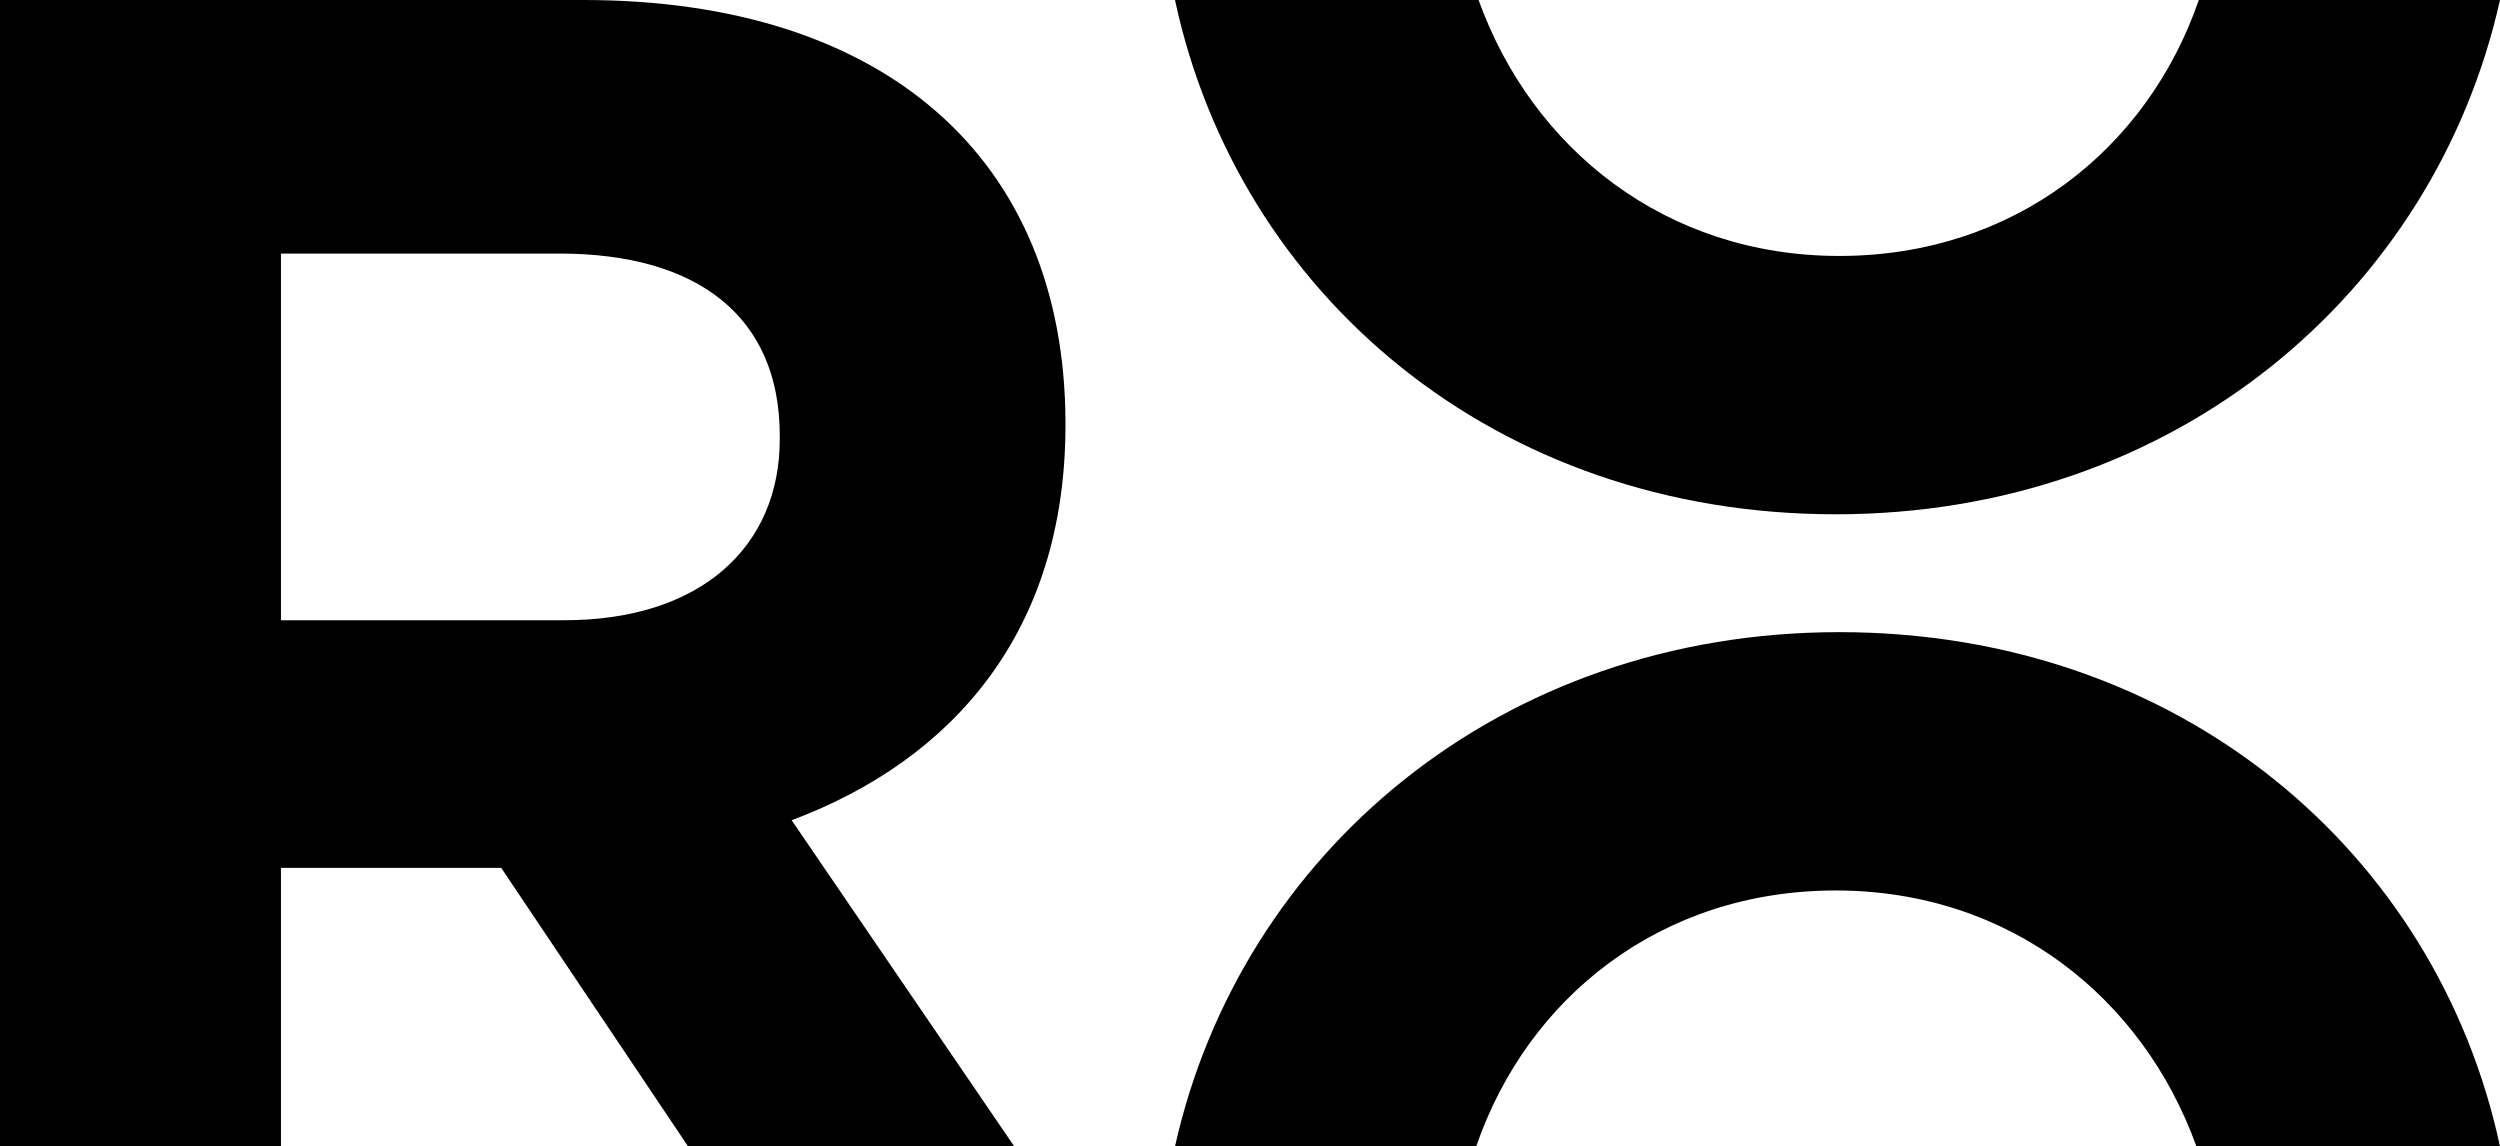 <?xml version="1.0" encoding="utf-8"?>
<!-- Generator: Adobe Illustrator 27.7.0, SVG Export Plug-In . SVG Version: 6.00 Build 0)  -->
<svg version="1.1" id="Ebene_1" xmlns="http://www.w3.org/2000/svg" xmlns:xlink="http://www.w3.org/1999/xlink" x="0px" y="0px"
	 viewBox="0 0 210 96.3" style="enable-background:new 0 0 210 96.3;" xml:space="preserve">
<g>
	<path d="M23.6,96.3V72.9h18.5l15.7,23.4h27.4L66.5,68.9c13.6-5.1,23-15.9,23-33.2v-0.3C89.4,13.3,74.3,0,49,0H0v96.3H23.6z
		 M23.6,21.3H47c11.5,0,18.5,5.2,18.5,15.3v0.3c0,9-6.6,15.2-18.1,15.2H23.6V21.3z"/>
	<path d="M184.7,0c-4.3,12.5-15.5,21.5-30.2,21.5c-14.6,0-25.8-9-30.3-21.5H98.7c5.3,24.7,26.9,43.2,55.5,43.2
		c28.5,0,50.3-18.6,55.8-43.2H184.7z"/>
	<path d="M124,96.3c4.3-12.5,15.5-21.5,30.2-21.5c14.6,0,25.8,9,30.3,21.5H210c-5.3-24.7-26.9-43.2-55.5-43.2
		c-28.5,0-50.3,18.6-55.8,43.2H124z"/>
</g>
</svg>
